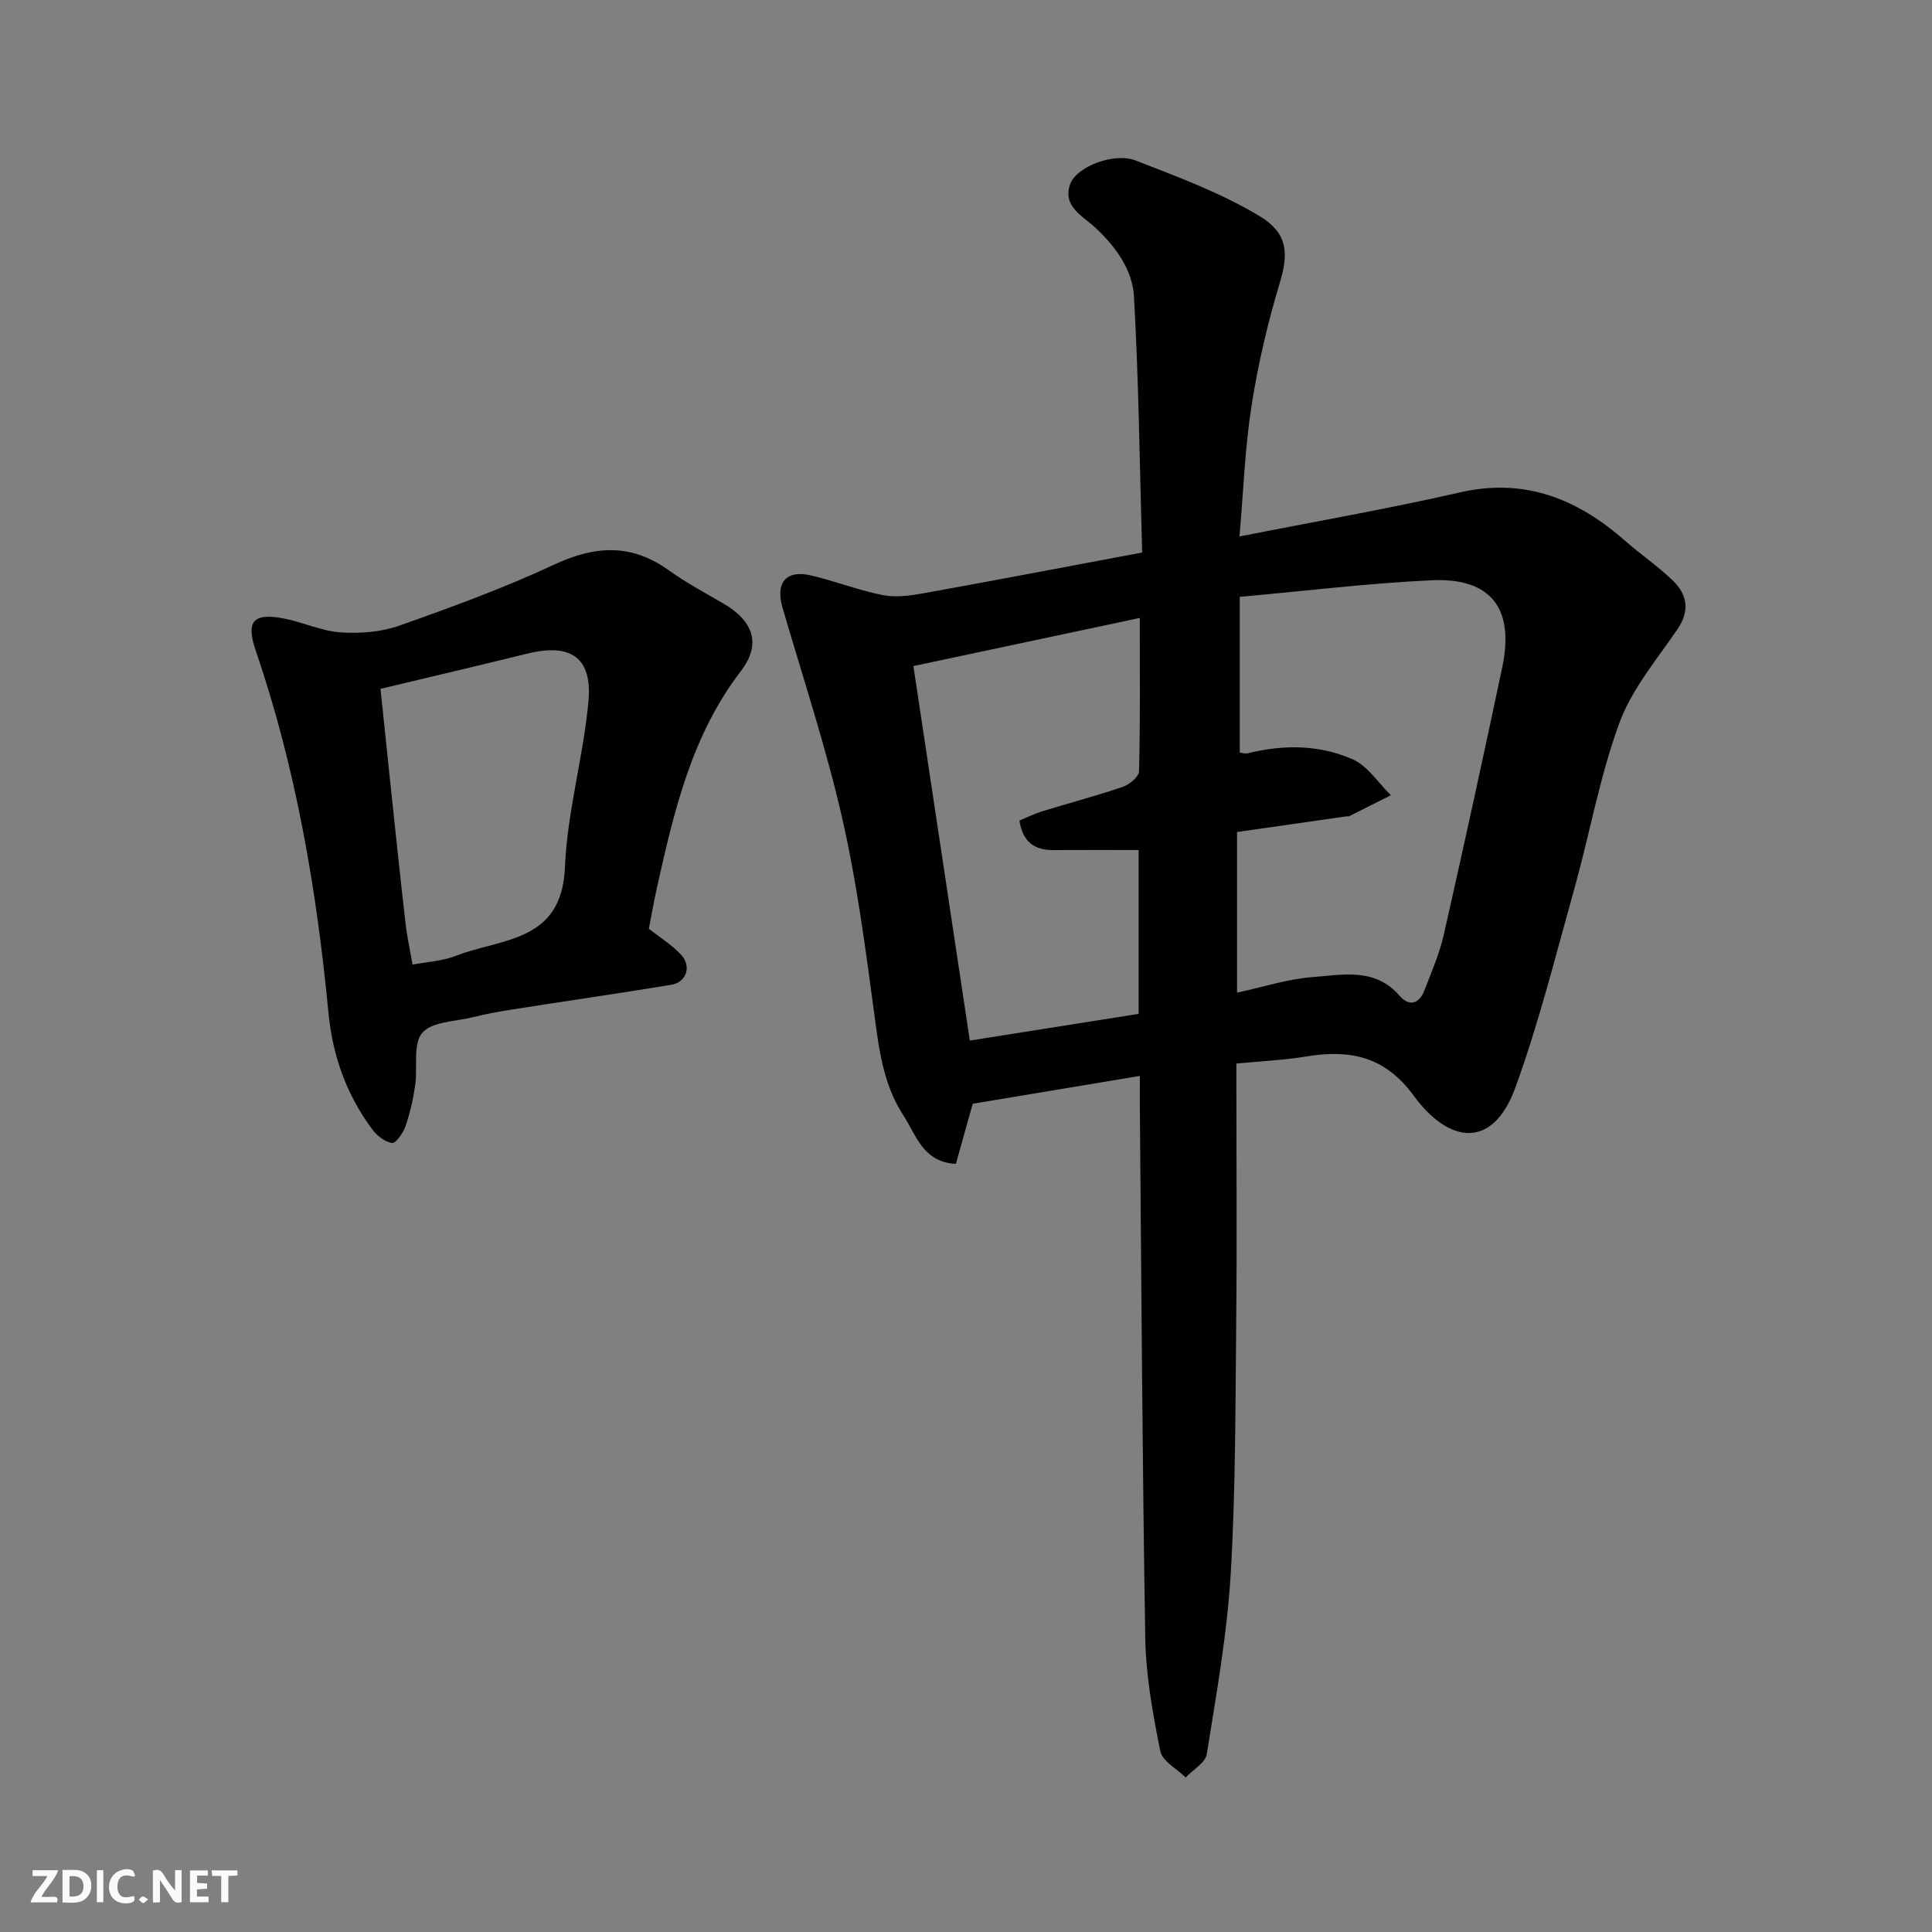 <svg enable-background="new 0 0 400 400" viewBox="0 0 400 400" xmlns="http://www.w3.org/2000/svg"><rect x="0" y="0" width="400" height="400" fill="#808080" stroke="none"/><g fill="#fafafb"><path d="m37.59 393.81c-.92.31-1.52.05-2-.78-.7-1.2-1.52-2.34-2.47-3.78v4.59c-.55.03-.95.05-1.41.07-.03-.37-.06-.64-.06-.91 0-1.91 0-3.81 0-5.7 1.13-.41 1.77-.03 2.29.91.62 1.11 1.38 2.14 2.31 3.19v-4.2h1.35v6.61z"/><path d="m12.94 393.88v-6.75c1.9.19 3.93-.54 5.37 1.29.8 1.01.78 2.88.03 3.97-1.37 1.97-3.4 1.51-5.4 1.49m1.45-1.22c2.04.12 2.92-.58 2.89-2.21-.03-1.51-.98-2.19-2.89-2z"/><path d="m11.81 393.87h-5.49c.68-2.18 2.47-3.48 3.51-5.45h-3.08v-1.21h5.29c-.71 2.13-2.44 3.48-3.47 5.51.86 0 1.63.04 2.39-.01.79-.05 1.14.21.85 1.16"/><path d="m39.33 393.86v-6.61h3.7v1.07h-2.22v1.52c.68.04 1.34.09 2.07.13v1.07c-.72.05-1.38.09-2.1.14v1.48h2.4v1.19h-3.85z"/><path d="m27.71 388.56c-1.15-.3-2.46-.61-3.1.64-.37.73-.41 1.93-.06 2.67.63 1.35 1.99.93 3.17.68.35.94-.01 1.32-.93 1.46-1.62.25-3.05-.27-3.76-1.48-.73-1.24-.6-3.03.31-4.17.88-1.11 2.71-1.7 4-1.16.32.13.44.74.65 1.12-.1.08-.19.16-.28.24"/><path d="m49.15 387.24v1.07c-.59.02-1.17.05-1.87.08v5.44h-1.48v-5.44h-1.85c-.05-.4-.08-.73-.13-1.15z"/><path d="m20.06 387.21h1.33v6.62h-1.33z"/><path d="m30.68 393.25c-.49.38-.8.79-1.05.76-.32-.05-.6-.45-.9-.7.26-.24.51-.64.8-.67.29-.04.62.3 1.15.61"/></g><path d="m236 222.76c-11.85 1.97-22.96 3.82-34.6 5.76-1.07 3.8-2.28 8.1-3.5 12.45-6.84-.36-8.2-5.98-10.85-10.02-4.33-6.61-5.14-14.25-6.16-21.92-1.8-13.43-3.59-26.92-6.63-40.1-3.35-14.55-8.07-28.78-12.25-43.13-1.48-5.07.68-7.85 5.75-6.69 5.06 1.15 9.94 3.1 15.02 4.1 2.73.54 5.75.1 8.55-.4 14.75-2.66 29.47-5.48 45.14-8.42-.5-17.53-.7-35.27-1.69-52.96-.31-5.53-3.7-10.27-7.95-14.25-2.56-2.4-6.97-4.44-5.25-9.1 1.33-3.59 9.09-6.57 13.48-4.87 8.77 3.4 17.75 6.72 25.75 11.55 5.72 3.45 6.04 7.55 4.2 13.65-2.53 8.37-4.54 16.96-5.89 25.6-1.37 8.74-1.68 17.65-2.5 27.06 15.73-3.11 30.77-5.72 45.63-9.12 13.51-3.09 24.37 1.37 34.24 10.04 3.2 2.81 6.77 5.23 9.83 8.19 3 2.9 3.61 6.22.99 10.08-4.3 6.31-9.47 12.42-12.04 19.43-4.06 11.08-6.13 22.89-9.32 34.31-3.85 13.77-7.32 27.7-12.19 41.12-4.73 13.06-13.86 11.58-21.05 1.75-6.03-8.25-13.27-9.61-22.3-8.13-4.54.75-9.16.94-14.43 1.46v5.29c0 15.83.13 31.67-.03 47.5-.18 17.6-.11 35.23-1.14 52.79-.74 12.53-2.98 24.98-4.96 37.4-.29 1.79-2.86 3.22-4.37 4.82-1.82-1.8-4.83-3.36-5.25-5.44-1.54-7.68-2.98-15.52-3.11-23.32-.62-36.76-.8-73.53-1.13-110.3 0-1.81.01-3.62.01-6.18zm20.12-17.24c5.42-1.17 10.48-2.84 15.63-3.22 6.22-.47 12.94-2.03 18.03 3.88 1.96 2.27 4.06 1.67 5.14-1.15 1.45-3.79 3.11-7.57 4-11.5 4.17-18.42 8.2-36.87 12.1-55.35 2.58-12.24-2.34-18.62-14.65-18.04-13.06.61-26.08 2.21-39.69 3.43v32.24c.4.04 1.07.29 1.65.15 7.39-1.85 14.84-1.79 21.73 1.25 3.12 1.38 5.3 4.89 7.91 7.44-2.88 1.45-5.77 2.91-8.66 4.35-.13.07-.33-.01-.5.01-7.55 1.08-15.1 2.16-22.69 3.25zm-55.33 9.92c11.39-1.8 23.23-3.67 34.95-5.53 0-11.58 0-22.51 0-33.92-6.03 0-11.82-.03-17.61.01-3.97.03-6.38-1.66-7.07-6.11 1.65-.68 3.1-1.42 4.63-1.89 5.59-1.72 11.26-3.21 16.79-5.1 1.37-.47 3.33-2.09 3.35-3.22.26-10.46.15-20.93.15-31.74-16 3.4-31.51 6.7-46.87 9.96 3.99 26.44 7.84 51.97 11.68 77.54z" fill="#010100"/><path d="m134.34 192.29c2.37 1.87 4.79 3.35 6.65 5.36 2.26 2.45 1.14 5.73-2.07 6.25-10.96 1.8-21.95 3.39-32.92 5.11-2.73.43-5.47.94-8.15 1.6-3.62.89-8.46.9-10.44 3.25-1.97 2.35-.91 7.15-1.45 10.83-.42 2.88-1.07 5.76-2.01 8.5-.48 1.39-2 3.56-2.79 3.45-1.5-.21-3.14-1.54-4.12-2.86-5.27-7.1-8.17-15.15-9.02-23.95-2.45-25.57-6.73-50.77-15.08-75.16-2.06-6.02-.53-7.83 5.73-6.64 3.98.75 7.82 2.61 11.8 2.89 4.03.28 8.41-.05 12.18-1.38 10.86-3.83 21.72-7.81 32.14-12.67 8.42-3.92 15.92-4.36 23.63 1.17 3.57 2.56 7.48 4.67 11.29 6.88 6.33 3.66 7.95 8.45 3.66 14.05-10.18 13.27-13.81 28.94-17.33 44.7-.65 2.85-1.14 5.72-1.7 8.62zm-55.56-49.67c.76 7.25 1.48 14.26 2.22 21.27.97 9.13 1.92 18.26 2.97 27.38.33 2.83.96 5.63 1.45 8.44 2.99-.58 6.16-.72 8.95-1.81 9.37-3.67 21.95-2.71 22.59-18.28.47-11.51 3.81-22.87 4.87-34.38.84-9.09-3.66-12.11-12.54-9.94-9.94 2.44-19.89 4.78-30.51 7.32z" fill="#010100"/></svg>